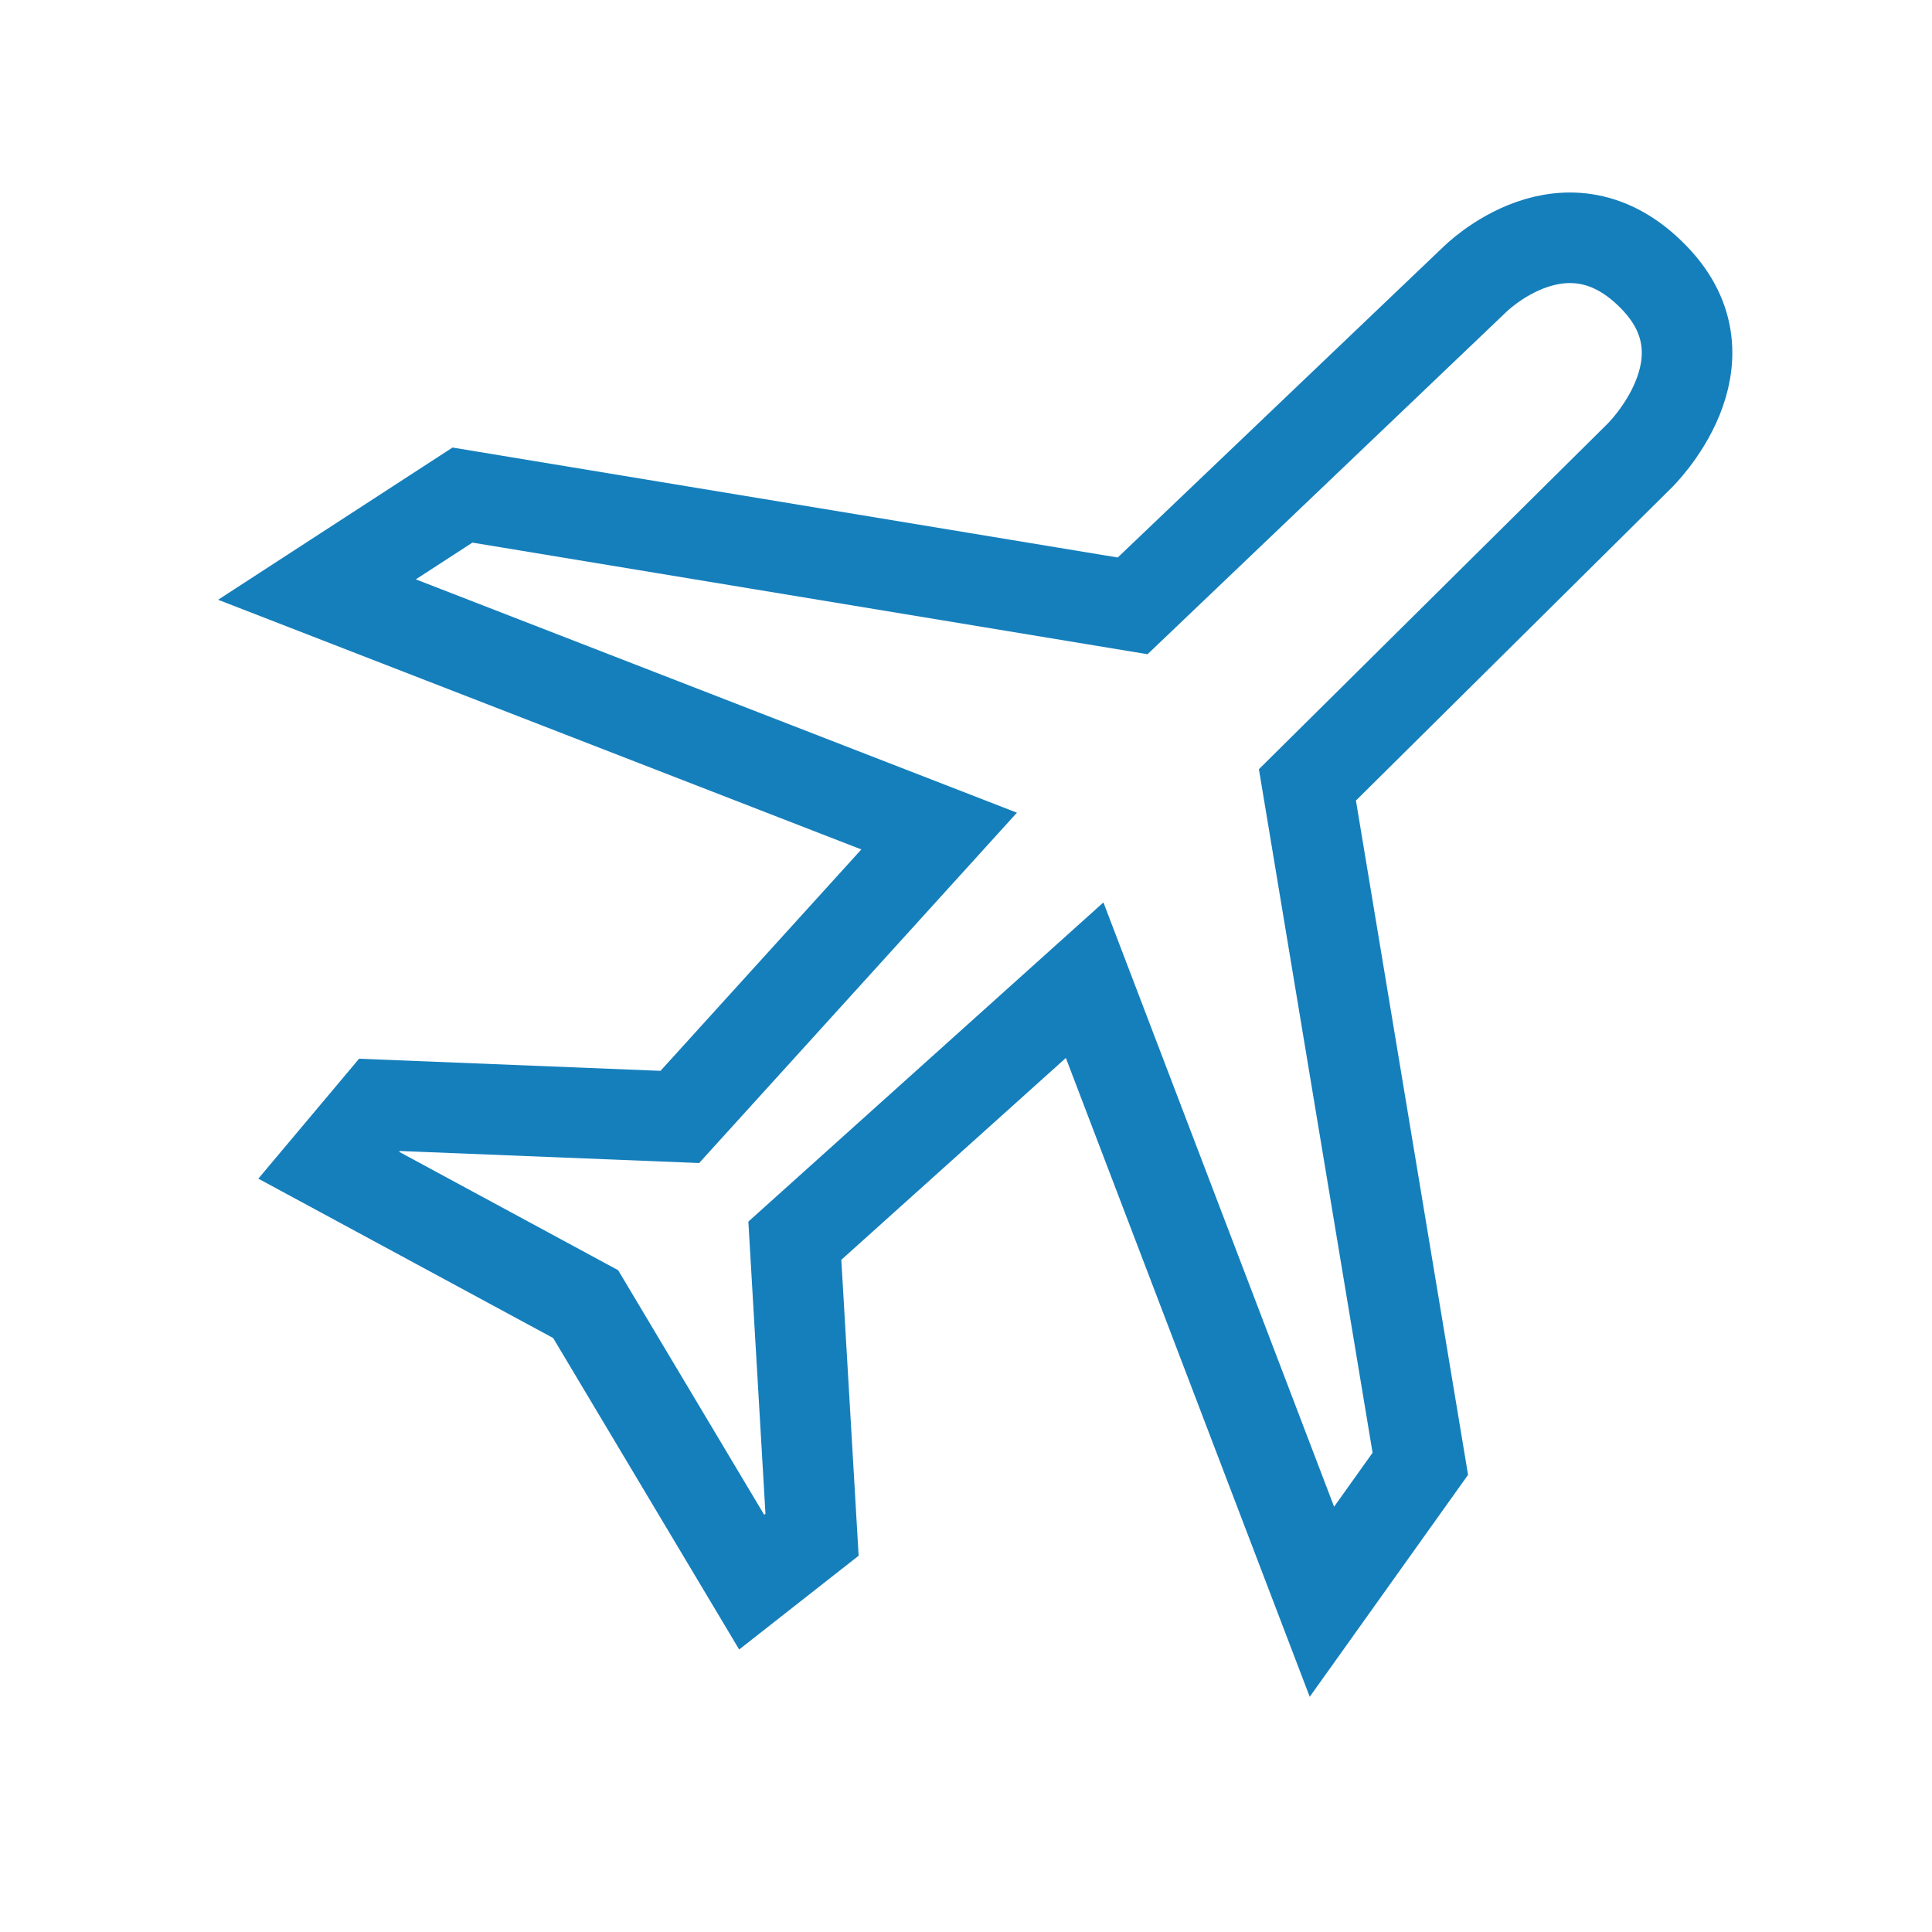 <svg xmlns="http://www.w3.org/2000/svg" width="64" height="64" stroke-width="3" stroke="#000000" fill="none"><rect id="backgroundrect" width="100%" height="100%" x="0" y="0" fill="none" stroke="none"/><g class="currentLayer" style=""><title>Layer 1</title><path d="M26.33,41.1l9.6-8.63,7.86,20.59,3.26-4.57L43.31,26l11-10.9s3.2-3.11.48-5.91c-2.9-3-5.95.08-5.95.08L37.52,20.07,15.32,16.4,10.5,19.53l20.61,8L22.52,37l-9.95-.4-1.68,2L19.4,43.2l5.5,9.21,2-1.57Z" id="svg_1" class="selected" stroke-opacity="1" stroke="#157fbc"/></g></svg>